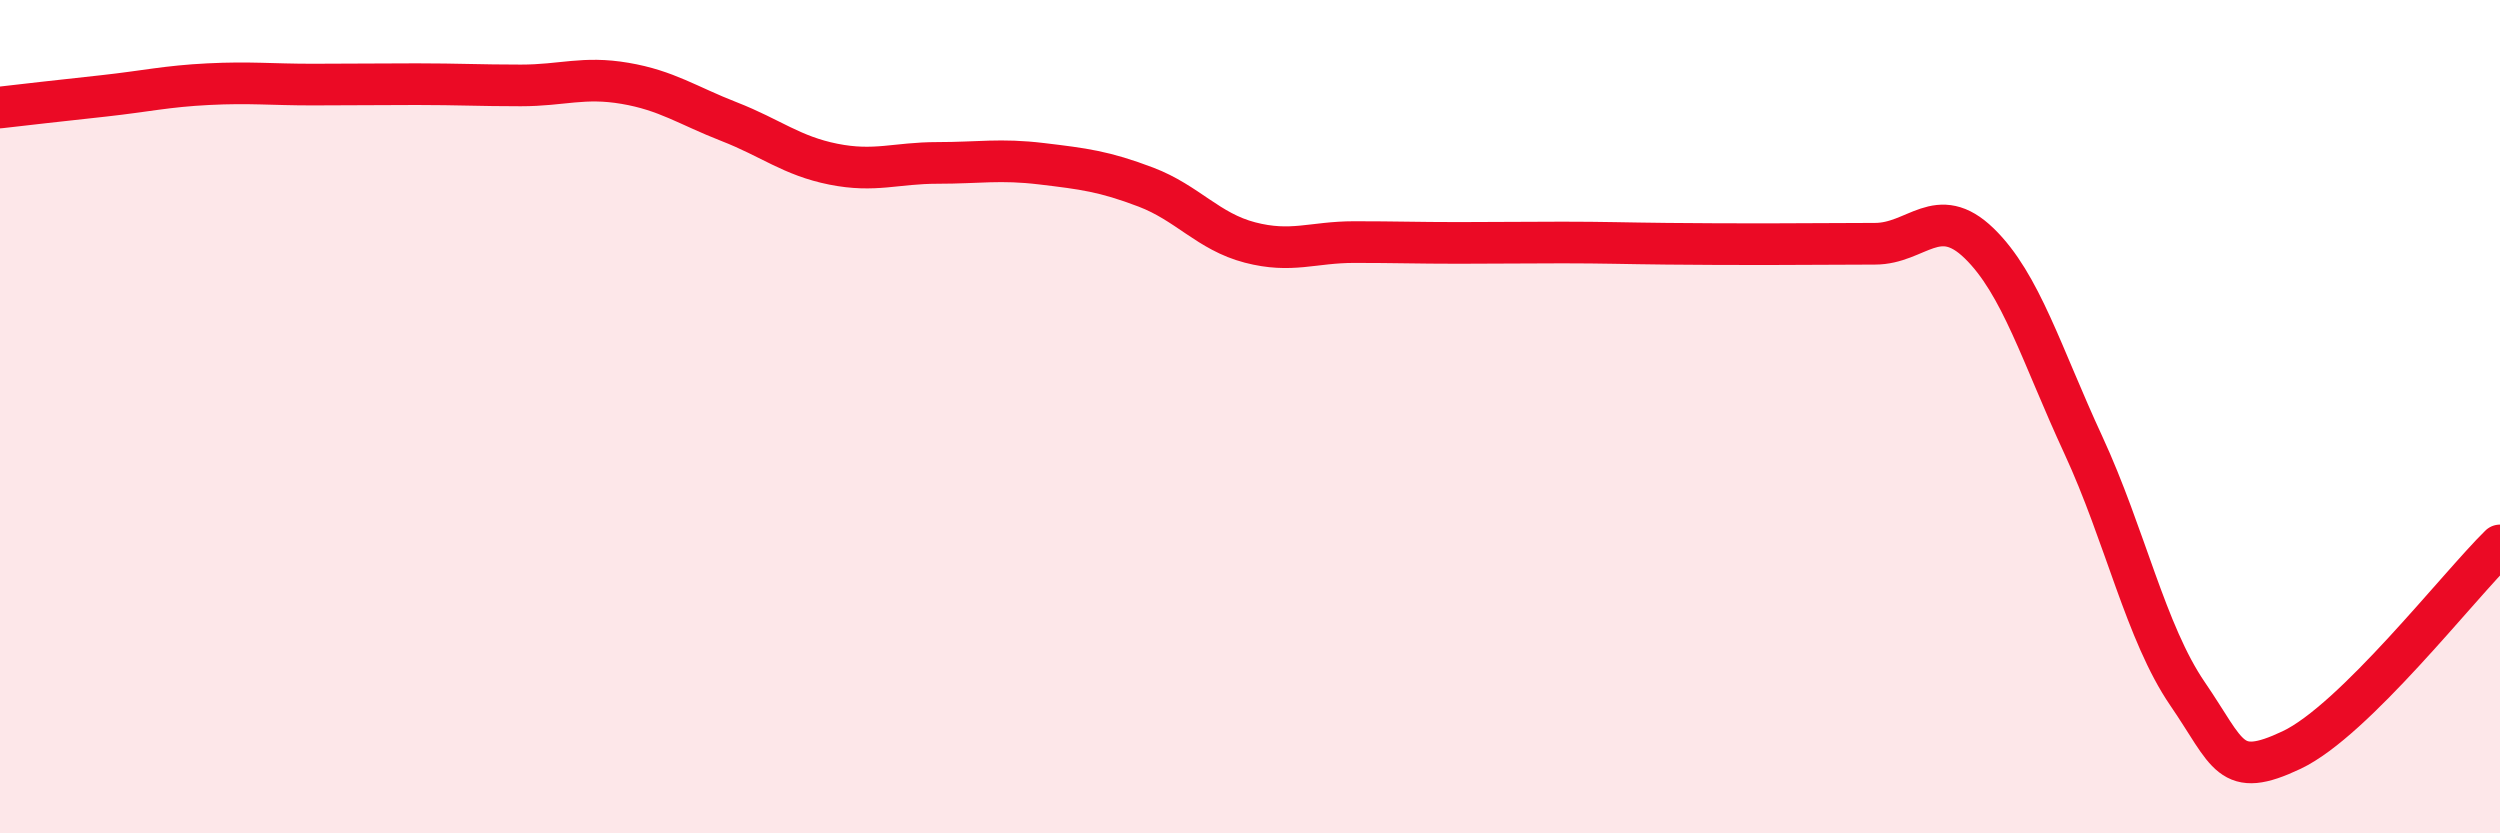 
    <svg width="60" height="20" viewBox="0 0 60 20" xmlns="http://www.w3.org/2000/svg">
      <path
        d="M 0,2.58 C 0.5,2.52 1.5,2.41 2.5,2.3 C 3.5,2.19 4,2.07 5,2.02 C 6,1.97 6.5,2.03 7.5,2.03 C 8.5,2.03 9,2.02 10,2.02 C 11,2.02 11.5,2.05 12.5,2.05 C 13.5,2.05 14,1.83 15,2 C 16,2.17 16.5,2.53 17.5,2.92 C 18.5,3.31 19,3.74 20,3.94 C 21,4.14 21.5,3.91 22.5,3.91 C 23.5,3.91 24,3.81 25,3.93 C 26,4.05 26.5,4.11 27.5,4.49 C 28.5,4.87 29,5.56 30,5.82 C 31,6.08 31.5,5.81 32.5,5.81 C 33.5,5.81 34,5.83 35,5.83 C 36,5.83 36.5,5.82 37.5,5.82 C 38.5,5.82 39,5.84 40,5.85 C 41,5.86 41.5,5.86 42.5,5.86 C 43.5,5.86 44,5.85 45,5.85 C 46,5.85 46.5,4.87 47.5,5.84 C 48.5,6.81 49,8.52 50,10.68 C 51,12.84 51.5,15.19 52.5,16.65 C 53.5,18.11 53.5,18.71 55,18 C 56.5,17.29 59,14.07 60,13.09L60 20L0 20Z"
        fill="#EB0A25"
        opacity="0.1"
        stroke-linecap="round"
        stroke-linejoin="round"
      />
      <path
        d="M 0,2.58 C 0.5,2.52 1.5,2.41 2.5,2.3 C 3.5,2.19 4,2.07 5,2.02 C 6,1.97 6.5,2.03 7.5,2.03 C 8.5,2.03 9,2.02 10,2.02 C 11,2.02 11.5,2.05 12.5,2.05 C 13.5,2.05 14,1.83 15,2 C 16,2.17 16.5,2.53 17.5,2.92 C 18.5,3.31 19,3.74 20,3.94 C 21,4.14 21.5,3.91 22.5,3.91 C 23.5,3.91 24,3.81 25,3.93 C 26,4.05 26.5,4.11 27.5,4.49 C 28.5,4.87 29,5.56 30,5.82 C 31,6.08 31.5,5.81 32.5,5.81 C 33.5,5.81 34,5.83 35,5.83 C 36,5.83 36.5,5.82 37.5,5.82 C 38.5,5.82 39,5.84 40,5.85 C 41,5.86 41.5,5.86 42.5,5.86 C 43.5,5.86 44,5.85 45,5.85 C 46,5.85 46.5,4.87 47.5,5.84 C 48.5,6.81 49,8.52 50,10.68 C 51,12.84 51.5,15.19 52.5,16.65 C 53.5,18.11 53.5,18.71 55,18 C 56.5,17.29 59,14.07 60,13.09"
        stroke="#EB0A25"
        stroke-width="1"
        fill="none"
        stroke-linecap="round"
        stroke-linejoin="round"
      />
    </svg>
  